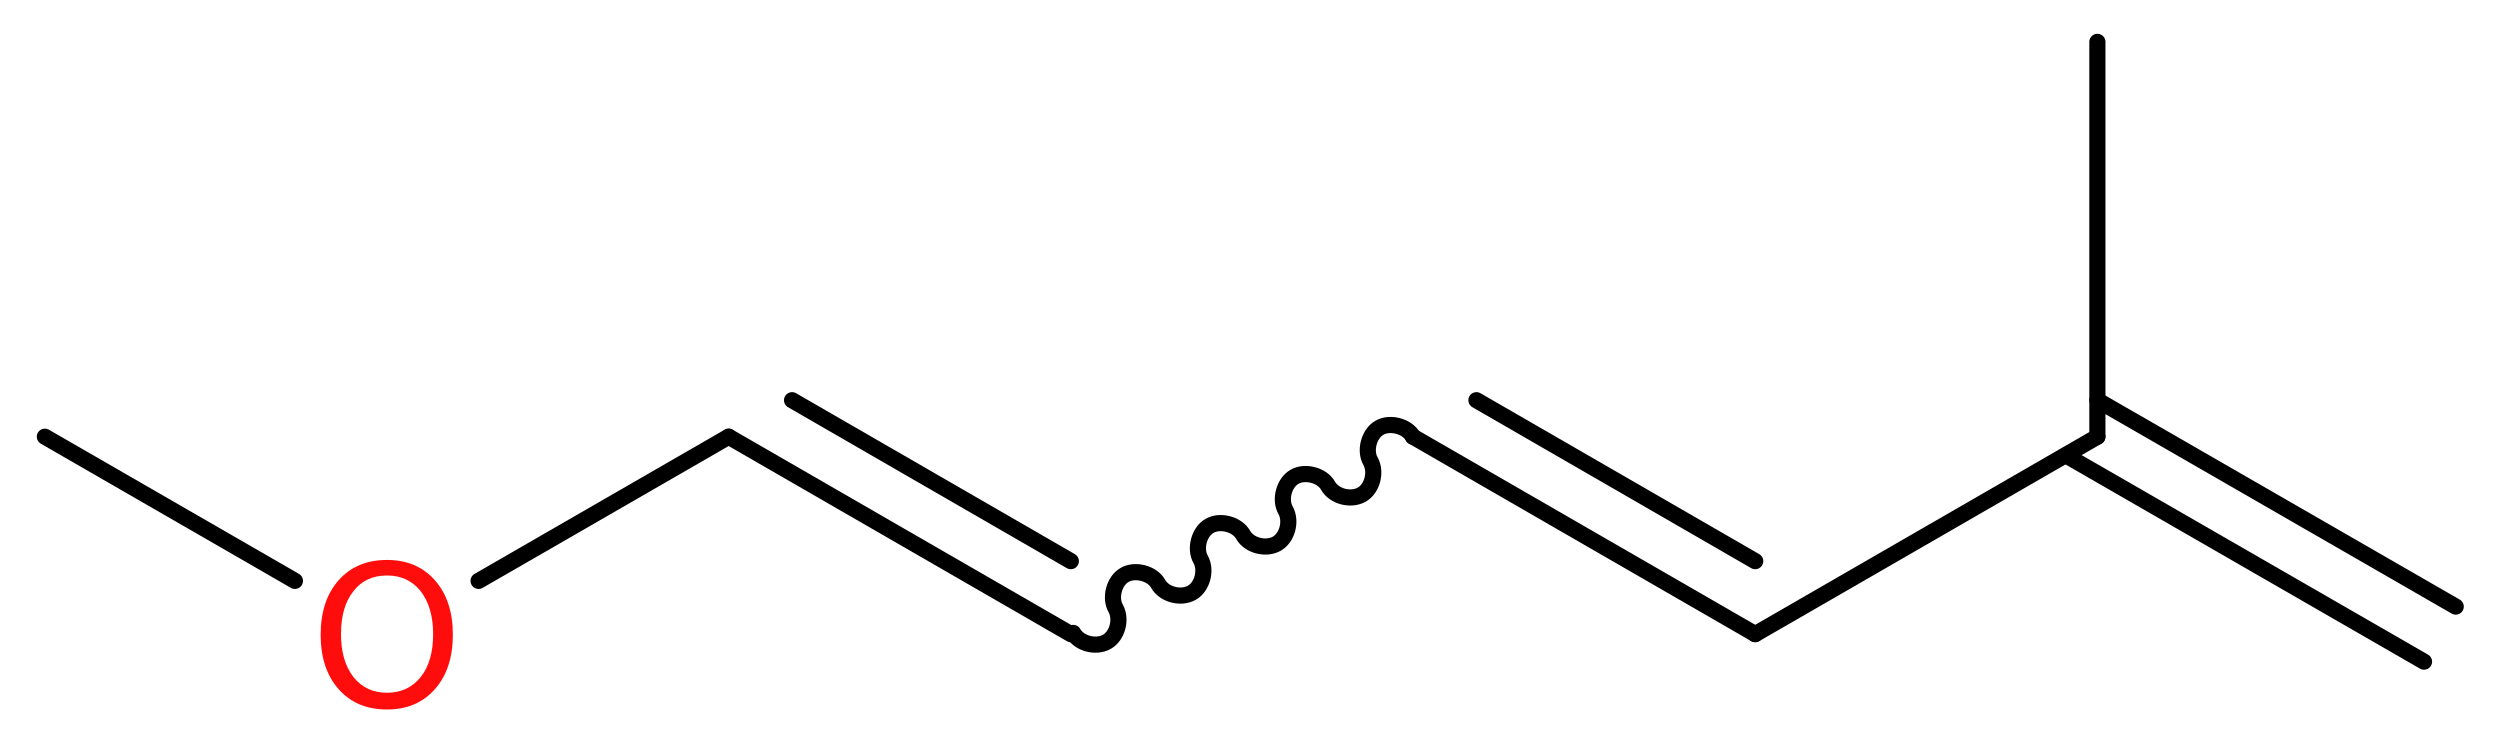<?xml version='1.0' encoding='UTF-8'?>
<!DOCTYPE svg PUBLIC "-//W3C//DTD SVG 1.1//EN" "http://www.w3.org/Graphics/SVG/1.1/DTD/svg11.dtd">
<svg version='1.2' xmlns='http://www.w3.org/2000/svg' xmlns:xlink='http://www.w3.org/1999/xlink' width='41.79mm' height='12.41mm' viewBox='0 0 41.79 12.41'>
  <desc>Generated by the Chemistry Development Kit (http://github.com/cdk)</desc>
  <g stroke-linecap='round' stroke-linejoin='round' stroke='#000000' stroke-width='.27' fill='#FF0D0D'>
    <rect x='.0' y='.0' width='42.0' height='13.0' fill='#FFFFFF' stroke='none'/>
    <g id='mol1' class='mol'>
      <g id='mol1bnd1' class='bond'>
        <line x1='40.52' y1='11.06' x2='34.53' y2='7.61'/>
        <line x1='41.05' y1='10.14' x2='35.06' y2='6.69'/>
      </g>
      <line id='mol1bnd2' class='bond' x1='35.06' y1='7.3' x2='35.06' y2='.7'/>
      <line id='mol1bnd3' class='bond' x1='35.06' y1='7.3' x2='29.34' y2='10.6'/>
      <g id='mol1bnd4' class='bond'>
        <line x1='29.34' y1='10.6' x2='23.62' y2='7.3'/>
        <line x1='29.34' y1='9.38' x2='24.68' y2='6.69'/>
      </g>
      <path id='mol1bnd5' class='bond' d='M23.62 7.3c-.1 -.18 -.39 -.25 -.56 -.15c-.18 .1 -.25 .39 -.15 .56c.1 .18 .03 .46 -.15 .56c-.18 .1 -.46 .03 -.56 -.15c-.1 -.18 -.39 -.25 -.56 -.15c-.18 .1 -.25 .39 -.15 .56c.1 .18 .03 .46 -.15 .56c-.18 .1 -.46 .03 -.56 -.15c-.1 -.18 -.39 -.25 -.56 -.15c-.18 .1 -.25 .39 -.15 .56c.1 .18 .03 .46 -.15 .56c-.18 .1 -.46 .03 -.56 -.15c-.1 -.18 -.39 -.25 -.56 -.15c-.18 .1 -.25 .39 -.15 .56c.1 .18 .03 .46 -.15 .56c-.18 .1 -.46 .03 -.56 -.15' fill='none' stroke='#000000' stroke-width='.27'/>
      <g id='mol1bnd6' class='bond'>
        <line x1='17.9' y1='10.6' x2='12.18' y2='7.3'/>
        <line x1='17.9' y1='9.38' x2='13.24' y2='6.69'/>
      </g>
      <line id='mol1bnd7' class='bond' x1='12.18' y1='7.3' x2='8.0' y2='9.71'/>
      <line id='mol1bnd8' class='bond' x1='4.93' y1='9.71' x2='.75' y2='7.3'/>
      <path id='mol1atm8' class='atom' d='M6.47 9.62q-.36 .0 -.56 .26q-.21 .26 -.21 .72q.0 .45 .21 .72q.21 .26 .56 .26q.35 .0 .56 -.26q.21 -.26 .21 -.72q.0 -.45 -.21 -.72q-.21 -.26 -.56 -.26zM6.47 9.36q.5 .0 .8 .34q.3 .34 .3 .91q.0 .57 -.3 .91q-.3 .34 -.8 .34q-.51 .0 -.81 -.34q-.3 -.34 -.3 -.91q.0 -.57 .3 -.91q.3 -.34 .81 -.34z' stroke='none'/>
    </g>
  </g>
</svg>
